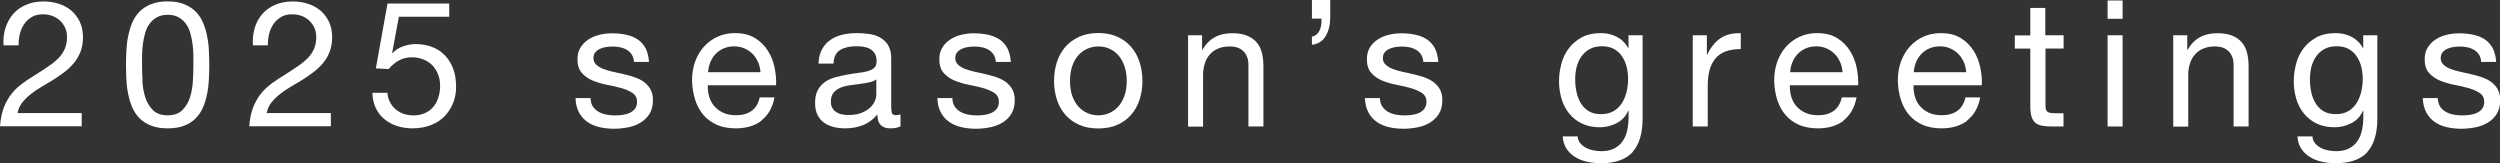 <?xml version="1.0" encoding="UTF-8"?><svg id="_レイヤー_2" xmlns="http://www.w3.org/2000/svg" viewBox="0 0 255.16 16.67"><rect x="0" y="0" width="255.16" height="16.67" fill="#333333" stroke="none"/><defs><style>.cls-1{fill:#fff;}</style></defs><g id="typo"><path class="cls-1" d="M.56,2.86c.17-.55.43-1.03.78-1.43.35-.4.79-.72,1.32-.94.53-.23,1.13-.34,1.8-.34.55,0,1.07.08,1.56.24.49.16.91.4,1.27.7.36.31.64.69.86,1.14.21.46.32.98.32,1.58,0,.56-.09,1.06-.26,1.49-.17.43-.4.82-.69,1.16-.29.34-.62.65-.99.93-.37.28-.76.54-1.15.79-.4.24-.79.48-1.19.71-.4.23-.76.48-1.09.75-.33.26-.61.55-.85.85-.23.31-.39.66-.46,1.05h6.55v1.35H0c.06-.76.19-1.4.4-1.94.21-.53.48-1,.8-1.4s.69-.74,1.1-1.04c.41-.3.83-.58,1.28-.85.54-.34,1.01-.65,1.42-.93.41-.28.75-.57,1.02-.85.27-.29.47-.6.61-.94.14-.34.21-.73.21-1.17,0-.35-.07-.66-.2-.95-.13-.28-.31-.52-.53-.73-.22-.2-.48-.36-.78-.47-.3-.11-.62-.16-.95-.16-.44,0-.83.09-1.14.28-.32.19-.58.43-.78.73-.2.3-.35.64-.44,1.02-.09.38-.13.76-.12,1.14H.36c-.04-.65.03-1.25.2-1.8Z"/><path class="cls-1" d="M12.9,5.18c.02-.5.08-1,.18-1.48.1-.48.23-.94.41-1.37.18-.43.43-.81.74-1.13.31-.32.7-.58,1.18-.77.47-.19,1.04-.29,1.7-.29s1.23.1,1.7.29c.47.19.87.45,1.18.77.31.32.56.7.74,1.13.18.43.32.89.41,1.37.1.48.16.97.18,1.48.02.5.04.99.04,1.46s-.01.95-.04,1.46c-.02.5-.08,1-.18,1.48-.1.48-.23.93-.41,1.36-.18.43-.43.8-.74,1.12-.31.32-.7.58-1.17.76-.47.19-1.04.28-1.71.28s-1.23-.09-1.7-.28c-.47-.19-.87-.44-1.18-.76-.31-.32-.56-.7-.74-1.12-.18-.43-.32-.88-.41-1.36-.1-.48-.16-.97-.18-1.48-.02-.5-.04-.99-.04-1.46s.01-.95.04-1.46ZM14.53,8.24c.03.59.13,1.15.29,1.67s.42.96.78,1.32c.36.36.86.54,1.51.54s1.15-.18,1.51-.54c.36-.36.62-.8.78-1.32s.26-1.08.29-1.67c.03-.59.05-1.13.05-1.61,0-.31,0-.66,0-1.03,0-.38-.04-.76-.09-1.13-.05-.38-.13-.75-.23-1.11-.1-.36-.25-.67-.45-.94s-.45-.49-.75-.66c-.3-.17-.67-.25-1.1-.25s-.8.08-1.1.25c-.3.17-.55.39-.75.66s-.35.58-.45.94c-.1.36-.18.73-.23,1.11-.05.38-.08.76-.09,1.13,0,.38,0,.72,0,1.03,0,.48.01,1.02.05,1.61Z"/><path class="cls-1" d="M25.99,2.86c.17-.55.43-1.03.78-1.43.35-.4.79-.72,1.32-.94.53-.23,1.13-.34,1.8-.34.55,0,1.07.08,1.56.24.49.16.91.4,1.27.7.36.31.64.69.86,1.14.21.46.32.98.32,1.58,0,.56-.09,1.06-.26,1.49-.17.43-.4.82-.69,1.16-.29.34-.62.65-.99.93-.37.28-.76.54-1.15.79-.4.24-.79.48-1.19.71-.4.23-.76.48-1.09.75-.33.26-.61.55-.85.85-.23.31-.39.66-.46,1.05h6.55v1.35h-8.33c.06-.76.19-1.4.4-1.94.21-.53.48-1,.8-1.4s.69-.74,1.1-1.04c.41-.3.83-.58,1.28-.85.54-.34,1.01-.65,1.42-.93.41-.28.75-.57,1.02-.85.27-.29.47-.6.61-.94.14-.34.21-.73.21-1.17,0-.35-.07-.66-.2-.95-.13-.28-.31-.52-.53-.73-.22-.2-.48-.36-.78-.47-.3-.11-.62-.16-.95-.16-.44,0-.83.09-1.14.28-.32.19-.58.43-.78.73-.2.3-.35.64-.44,1.02-.09.38-.13.76-.12,1.14h-1.53c-.04-.65.03-1.25.2-1.8Z"/><path class="cls-1" d="M40.71,1.71l-.68,3.67.04.04c.28-.31.63-.54,1.07-.69.44-.15.87-.23,1.3-.23.56,0,1.1.09,1.6.27.5.18.94.45,1.31.82.37.37.67.82.88,1.37.22.55.32,1.19.32,1.92,0,.54-.09,1.07-.28,1.57-.19.51-.47.96-.84,1.36-.37.4-.84.71-1.4.94-.56.23-1.21.35-1.95.35-.55,0-1.07-.08-1.56-.24-.49-.16-.92-.4-1.29-.7-.37-.31-.67-.69-.88-1.14s-.33-.97-.34-1.55h1.53c.02.32.1.63.24.91.14.28.32.53.56.74.23.21.51.37.83.49.32.11.67.17,1.05.17.36,0,.7-.06,1.04-.19.33-.13.62-.31.86-.57.25-.25.44-.57.58-.95.14-.38.22-.82.22-1.32,0-.42-.07-.81-.21-1.16-.14-.35-.33-.66-.58-.92-.25-.26-.56-.46-.91-.6-.35-.14-.75-.22-1.18-.22-.5,0-.95.11-1.34.33-.39.22-.74.51-1.03.87l-1.31-.07,1.19-6.62h6.3v1.35h-5.15Z"/><path class="cls-1" d="M60.49,10.83c.14.23.33.42.57.56.23.14.5.24.79.3.29.06.6.09.91.09.24,0,.49-.02.76-.05.26-.04.51-.1.73-.2.22-.1.4-.24.55-.42.14-.19.22-.42.22-.71,0-.4-.15-.7-.45-.9-.3-.2-.67-.37-1.12-.5-.45-.13-.94-.24-1.47-.34-.53-.1-1.02-.25-1.47-.43-.45-.19-.83-.45-1.12-.78-.3-.34-.45-.8-.45-1.4,0-.47.1-.87.32-1.21.21-.34.48-.61.81-.82.33-.21.7-.37,1.12-.47.41-.1.82-.15,1.23-.15.53,0,1.01.04,1.46.14.44.09.84.25,1.18.47.34.22.61.52.82.9.2.38.32.85.36,1.41h-1.53c-.02-.3-.1-.55-.23-.75-.13-.2-.3-.36-.5-.48-.2-.12-.43-.21-.68-.26-.25-.05-.49-.08-.75-.08-.23,0-.46.02-.69.05-.23.04-.45.1-.64.19-.19.09-.35.21-.47.36-.12.15-.18.35-.18.59,0,.26.09.48.28.66.19.17.42.32.71.43.29.11.61.21.97.29.36.08.72.16,1.08.24.38.08.76.19,1.12.31.37.12.69.28.97.48.28.2.51.45.68.75.17.3.26.67.26,1.12,0,.56-.12,1.03-.35,1.4-.23.37-.54.67-.92.9-.38.23-.8.39-1.28.48-.47.09-.95.14-1.41.14-.52,0-1.01-.05-1.48-.16-.47-.11-.88-.28-1.24-.53-.36-.25-.65-.57-.86-.97-.22-.4-.34-.89-.36-1.47h1.53c.01.34.09.62.23.85Z"/><path class="cls-1" d="M77.73,12.31c-.7.53-1.57.79-2.63.79-.74,0-1.39-.12-1.93-.36-.55-.24-1.01-.58-1.38-1.01-.37-.43-.65-.95-.84-1.55-.19-.6-.29-1.25-.32-1.96,0-.71.11-1.36.32-1.94.22-.59.52-1.1.91-1.53.39-.43.85-.77,1.39-1.01.53-.24,1.12-.36,1.76-.36.83,0,1.51.17,2.06.51.55.34.98.78,1.31,1.3.33.53.56,1.1.68,1.73.13.62.18,1.22.15,1.78h-6.97c-.01.41.04.8.14,1.16.11.37.28.69.52.97.24.28.55.51.92.68.37.17.81.25,1.31.25.65,0,1.18-.15,1.59-.45.41-.3.69-.76.82-1.37h1.51c-.2,1.04-.65,1.83-1.35,2.36ZM77.37,6.34c-.14-.32-.32-.6-.56-.84-.23-.23-.51-.42-.83-.56-.32-.14-.67-.21-1.05-.21s-.75.07-1.07.21c-.32.14-.59.33-.82.57-.23.24-.41.52-.54.84-.13.32-.21.66-.23,1.02h5.35c-.02-.36-.11-.7-.24-1.03Z"/><path class="cls-1" d="M91.94,12.87c-.26.16-.63.23-1.1.23-.4,0-.71-.11-.94-.33-.23-.22-.35-.58-.35-1.09-.42.5-.91.87-1.47,1.09-.56.22-1.16.33-1.81.33-.42,0-.82-.05-1.2-.14-.38-.1-.71-.25-.98-.45-.28-.2-.49-.47-.66-.8-.16-.33-.24-.73-.24-1.2,0-.53.09-.96.27-1.3s.42-.61.71-.82c.29-.21.63-.37,1.01-.48.38-.11.77-.2,1.16-.27.42-.08.82-.15,1.2-.19.38-.04.71-.1,1-.18.29-.08.52-.19.68-.34.17-.15.25-.37.25-.66,0-.34-.06-.61-.19-.81-.13-.2-.29-.36-.49-.47-.2-.11-.42-.18-.67-.22-.25-.04-.49-.05-.73-.05-.65,0-1.19.12-1.62.37-.43.25-.67.71-.7,1.4h-1.53c.02-.58.14-1.06.36-1.46.22-.4.5-.72.86-.96.36-.25.77-.42,1.23-.53.46-.11.96-.16,1.48-.16.42,0,.84.03,1.25.09.41.06.79.18,1.12.37.34.19.61.45.81.78.2.34.31.77.31,1.31v4.78c0,.36.02.62.06.79.04.17.18.25.42.25.13,0,.29-.02.47-.07v1.19ZM89.45,8.1c-.19.14-.44.25-.76.31-.31.07-.64.12-.98.16-.34.04-.69.09-1.03.14-.35.05-.66.14-.94.26-.28.12-.5.29-.68.51-.17.22-.26.52-.26.9,0,.25.05.46.15.64.1.17.23.31.4.42s.35.19.57.23c.22.05.44.07.68.07.5,0,.94-.07,1.3-.21s.65-.31.88-.52c.23-.21.4-.44.5-.68.11-.24.16-.47.16-.69v-1.56Z"/><path class="cls-1" d="M97.42,10.83c.14.23.33.42.57.56.23.14.5.24.79.3.29.06.6.09.91.09.24,0,.49-.02.76-.05.26-.04.51-.1.73-.2.22-.1.4-.24.55-.42.14-.19.22-.42.22-.71,0-.4-.15-.7-.45-.9-.3-.2-.67-.37-1.12-.5-.45-.13-.94-.24-1.47-.34-.53-.1-1.02-.25-1.47-.43-.45-.19-.83-.45-1.12-.78-.3-.34-.45-.8-.45-1.4,0-.47.1-.87.32-1.21.21-.34.48-.61.81-.82.33-.21.7-.37,1.12-.47.41-.1.82-.15,1.23-.15.53,0,1.01.04,1.46.14.44.09.84.25,1.18.47.34.22.61.52.82.9.2.38.32.85.36,1.41h-1.53c-.02-.3-.1-.55-.23-.75-.13-.2-.3-.36-.5-.48-.2-.12-.43-.21-.68-.26-.25-.05-.49-.08-.75-.08-.23,0-.46.02-.69.05-.23.04-.45.1-.64.19-.19.09-.35.21-.47.36-.12.15-.18.35-.18.59,0,.26.09.48.28.66.19.17.42.32.71.43.29.11.61.21.97.29.36.08.72.16,1.08.24.38.08.76.19,1.12.31.37.12.69.28.97.48.28.2.51.45.68.75.17.3.26.67.26,1.12,0,.56-.12,1.03-.35,1.4-.23.37-.54.67-.92.9-.38.23-.8.39-1.28.48-.47.09-.95.14-1.41.14-.52,0-1.01-.05-1.48-.16-.47-.11-.88-.28-1.24-.53-.36-.25-.65-.57-.86-.97-.22-.4-.34-.89-.36-1.47h1.53c.01.34.09.62.23.85Z"/><path class="cls-1" d="M107.87,6.34c.19-.59.48-1.11.86-1.55.38-.44.86-.78,1.42-1.04.56-.25,1.21-.38,1.94-.38s1.4.13,1.95.38,1.03.6,1.41,1.04c.38.44.67.95.86,1.55.19.59.29,1.23.29,1.92s-.1,1.32-.29,1.91c-.19.59-.48,1.1-.86,1.54-.38.44-.85.78-1.41,1.03-.56.25-1.21.37-1.95.37s-1.38-.12-1.94-.37c-.56-.25-1.04-.59-1.42-1.03-.38-.44-.67-.95-.86-1.54-.19-.59-.29-1.22-.29-1.91s.1-1.32.29-1.92ZM109.43,9.76c.15.44.36.8.62,1.1.26.29.57.52.93.68.35.16.73.23,1.12.23s.77-.08,1.12-.23c.35-.16.66-.38.93-.68.26-.29.47-.66.62-1.1.15-.44.23-.94.23-1.5s-.08-1.06-.23-1.5c-.15-.44-.36-.81-.62-1.11-.26-.3-.57-.53-.93-.68-.35-.16-.73-.23-1.12-.23s-.77.08-1.12.23c-.35.16-.66.38-.93.68-.26.3-.47.67-.62,1.11-.15.44-.22.94-.22,1.5s.07,1.07.22,1.5Z"/><path class="cls-1" d="M122.69,3.6v1.48h.04c.64-1.13,1.64-1.69,3.02-1.69.61,0,1.12.08,1.53.25.41.17.74.4.99.7.25.3.43.66.53,1.07.1.41.15.87.15,1.38v6.12h-1.53v-6.3c0-.58-.17-1.03-.5-1.37-.34-.34-.8-.5-1.39-.5-.47,0-.87.07-1.21.22-.34.14-.63.35-.85.61-.23.26-.4.57-.51.93-.11.35-.17.74-.17,1.16v5.26h-1.53V3.6h1.44Z"/><path class="cls-1" d="M133.89,3.74c.32-.05.57-.23.74-.54.17-.31.25-.67.25-1.08,0-.04,0-.07,0-.1,0-.03-.02-.07-.03-.12h-.95V0h1.87v1.76c0,.74-.15,1.38-.46,1.91-.31.53-.78.83-1.41.9v-.83Z"/><path class="cls-1" d="M141.06,10.83c.14.23.33.42.57.56.23.14.5.24.79.3.29.06.6.09.91.09.24,0,.49-.02.76-.05.26-.04.51-.1.73-.2.22-.1.41-.24.55-.42.14-.19.22-.42.22-.71,0-.4-.15-.7-.45-.9-.3-.2-.68-.37-1.12-.5-.45-.13-.94-.24-1.47-.34-.53-.1-1.02-.25-1.47-.43-.45-.19-.83-.45-1.12-.78-.3-.34-.45-.8-.45-1.4,0-.47.1-.87.31-1.21.21-.34.48-.61.81-.82.33-.21.7-.37,1.12-.47.41-.1.82-.15,1.23-.15.53,0,1.01.04,1.46.14.44.09.84.25,1.18.47.34.22.61.52.82.9.2.38.32.85.36,1.41h-1.53c-.02-.3-.1-.55-.23-.75-.13-.2-.3-.36-.5-.48-.2-.12-.43-.21-.67-.26-.25-.05-.5-.08-.75-.08-.23,0-.46.02-.69.05-.23.04-.45.1-.64.19-.19.09-.35.21-.47.36-.12.15-.18.35-.18.59,0,.26.09.48.28.66.19.17.42.32.71.43.29.11.61.21.97.29.36.08.72.16,1.08.24.38.08.76.19,1.12.31.37.12.69.28.97.48.28.2.51.45.68.75.17.3.26.67.26,1.12,0,.56-.12,1.03-.35,1.4-.23.37-.54.67-.92.9-.38.23-.8.39-1.28.48-.47.09-.94.14-1.41.14-.52,0-1.01-.05-1.48-.16-.47-.11-.88-.28-1.24-.53-.36-.25-.65-.57-.86-.97-.22-.4-.34-.89-.36-1.47h1.53c.01.34.09.62.23.85Z"/><path class="cls-1" d="M166.63,15.53c-.7.76-1.79,1.13-3.28,1.13-.43,0-.87-.05-1.32-.14-.45-.1-.86-.25-1.22-.47-.37-.22-.67-.5-.91-.85-.24-.35-.37-.77-.4-1.28h1.53c.01.28.1.51.26.7.16.19.36.35.59.47.23.12.49.21.77.26.28.05.54.08.79.08.5,0,.93-.09,1.28-.26.35-.17.64-.41.86-.72.23-.31.39-.67.49-1.11.1-.43.15-.91.15-1.42v-.61h-.04c-.26.58-.66,1-1.2,1.27-.53.27-1.1.41-1.7.41-.7,0-1.3-.13-1.82-.38-.52-.25-.95-.59-1.3-1.02-.35-.43-.61-.92-.78-1.49-.17-.57-.26-1.17-.26-1.81,0-.55.07-1.12.22-1.7.14-.58.38-1.11.72-1.58.34-.47.78-.86,1.33-1.17.55-.31,1.23-.46,2.03-.46.59,0,1.13.13,1.62.39.49.26.88.65,1.15,1.16h.02v-1.33h1.44v8.51c0,1.52-.35,2.66-1.04,3.42ZM164.68,11.35c.35-.21.64-.49.86-.83.22-.34.37-.73.48-1.16.1-.43.15-.86.15-1.3,0-.41-.05-.81-.14-1.21-.1-.4-.25-.75-.46-1.07-.21-.32-.48-.57-.82-.77-.34-.19-.74-.29-1.22-.29s-.91.09-1.26.28c-.35.19-.63.44-.86.75-.22.31-.38.67-.49,1.08-.1.41-.15.83-.15,1.28,0,.42.04.84.13,1.26.08.42.23.8.43,1.14.2.34.47.62.81.83.34.21.76.31,1.26.31s.93-.1,1.29-.31Z"/><path class="cls-1" d="M174.21,3.6v1.96h.04c.37-.76.83-1.31,1.37-1.67.54-.36,1.22-.53,2.05-.5v1.62c-.61,0-1.13.08-1.57.25s-.78.41-1.04.74c-.26.32-.46.72-.58,1.18-.12.46-.18.99-.18,1.59v4.14h-1.53V3.6h1.44Z"/><path class="cls-1" d="M188.18,12.31c-.7.53-1.57.79-2.63.79-.74,0-1.39-.12-1.94-.36-.55-.24-1.01-.58-1.38-1.01-.37-.43-.65-.95-.84-1.55-.19-.6-.29-1.25-.31-1.96,0-.71.11-1.36.32-1.94.22-.59.52-1.1.91-1.53.39-.43.85-.77,1.39-1.01.53-.24,1.12-.36,1.75-.36.83,0,1.51.17,2.06.51.55.34.98.78,1.31,1.3.33.53.56,1.1.68,1.73.13.62.18,1.22.15,1.78h-6.97c-.01.41.04.8.14,1.16.11.37.28.69.52.97.24.28.55.51.92.68.37.17.81.25,1.31.25.65,0,1.18-.15,1.59-.45.41-.3.69-.76.82-1.37h1.51c-.2,1.04-.65,1.83-1.35,2.36ZM187.81,6.34c-.14-.32-.32-.6-.56-.84-.23-.23-.51-.42-.83-.56-.32-.14-.67-.21-1.05-.21s-.75.07-1.07.21c-.32.14-.59.33-.82.57-.23.24-.41.52-.54.84-.13.32-.21.66-.23,1.02h5.35c-.02-.36-.11-.7-.24-1.03Z"/><path class="cls-1" d="M200.8,12.31c-.7.53-1.57.79-2.63.79-.74,0-1.39-.12-1.94-.36-.55-.24-1.01-.58-1.38-1.01-.37-.43-.65-.95-.84-1.55-.19-.6-.29-1.25-.31-1.96,0-.71.11-1.36.32-1.94.22-.59.52-1.1.91-1.53.39-.43.85-.77,1.39-1.01.53-.24,1.12-.36,1.75-.36.83,0,1.51.17,2.06.51.55.34.98.78,1.31,1.3.33.53.56,1.1.68,1.73.13.62.18,1.22.15,1.78h-6.97c-.01.41.04.8.14,1.16.11.37.28.69.52.97.24.28.55.51.92.68.37.17.81.25,1.31.25.65,0,1.18-.15,1.59-.45.41-.3.69-.76.82-1.37h1.51c-.2,1.04-.65,1.83-1.35,2.36ZM200.43,6.34c-.14-.32-.32-.6-.56-.84-.23-.23-.51-.42-.83-.56-.32-.14-.67-.21-1.05-.21s-.75.07-1.07.21c-.32.14-.59.33-.82.57-.23.24-.41.52-.54.84-.13.32-.21.66-.23,1.02h5.35c-.02-.36-.11-.7-.24-1.03Z"/><path class="cls-1" d="M210.62,3.6v1.35h-1.85v5.78c0,.18.01.32.04.43.03.11.09.19.17.25.08.06.2.1.35.12.15.02.34.03.58.03h.7v1.35h-1.17c-.4,0-.74-.03-1.02-.08-.28-.05-.51-.15-.68-.3-.17-.14-.3-.35-.39-.61-.08-.26-.13-.61-.13-1.04v-5.92h-1.58v-1.35h1.58V.81h1.53v2.79h1.85Z"/><path class="cls-1" d="M215.11,1.93V.05h1.53v1.87h-1.53ZM216.64,3.6v9.31h-1.53V3.6h1.53Z"/><path class="cls-1" d="M223.24,3.6v1.48h.04c.64-1.13,1.64-1.69,3.02-1.69.61,0,1.12.08,1.53.25.41.17.74.4.99.7.25.3.43.66.53,1.07.1.41.15.87.15,1.38v6.12h-1.53v-6.3c0-.58-.17-1.03-.5-1.37-.34-.34-.8-.5-1.39-.5-.47,0-.87.07-1.21.22-.34.14-.63.35-.85.61-.23.26-.4.57-.51.93-.11.35-.17.74-.17,1.16v5.26h-1.53V3.6h1.44Z"/><path class="cls-1" d="M241.62,15.53c-.7.76-1.79,1.13-3.28,1.13-.43,0-.87-.05-1.32-.14-.45-.1-.86-.25-1.22-.47-.37-.22-.67-.5-.91-.85-.24-.35-.37-.77-.4-1.28h1.53c.01.28.1.51.26.7.16.19.36.35.59.47.23.12.49.21.77.26.28.05.54.08.79.08.5,0,.93-.09,1.28-.26.35-.17.64-.41.86-.72.23-.31.39-.67.49-1.11.1-.43.15-.91.15-1.42v-.61h-.04c-.26.58-.66,1-1.2,1.27-.53.27-1.1.41-1.7.41-.7,0-1.3-.13-1.82-.38-.52-.25-.95-.59-1.3-1.02-.35-.43-.61-.92-.78-1.49-.17-.57-.26-1.17-.26-1.81,0-.55.07-1.12.22-1.7.14-.58.38-1.11.72-1.58.34-.47.78-.86,1.33-1.17.55-.31,1.23-.46,2.03-.46.59,0,1.13.13,1.62.39.49.26.88.65,1.15,1.16h.02v-1.33h1.44v8.51c0,1.52-.35,2.66-1.04,3.42ZM239.67,11.35c.35-.21.64-.49.85-.83.22-.34.37-.73.48-1.16.1-.43.15-.86.15-1.3,0-.41-.05-.81-.14-1.21-.1-.4-.25-.75-.46-1.07-.21-.32-.48-.57-.82-.77-.34-.19-.74-.29-1.22-.29s-.91.09-1.26.28c-.35.19-.63.44-.85.75-.22.31-.38.67-.49,1.08-.1.41-.15.83-.15,1.28,0,.42.04.84.13,1.26.08.42.23.8.43,1.14.2.34.47.62.81.83.34.21.76.31,1.26.31s.93-.1,1.29-.31Z"/><path class="cls-1" d="M249.02,10.83c.14.23.33.42.57.56.23.14.5.24.79.3.29.06.6.09.91.09.24,0,.49-.02.76-.05.26-.04.51-.1.73-.2.22-.1.41-.24.55-.42.14-.19.22-.42.22-.71,0-.4-.15-.7-.45-.9-.3-.2-.68-.37-1.12-.5-.45-.13-.94-.24-1.47-.34-.53-.1-1.02-.25-1.47-.43-.45-.19-.83-.45-1.12-.78-.3-.34-.45-.8-.45-1.4,0-.47.1-.87.32-1.21.21-.34.48-.61.81-.82.33-.21.7-.37,1.12-.47.41-.1.82-.15,1.23-.15.53,0,1.01.04,1.46.14.44.09.84.25,1.18.47.34.22.61.52.82.9.2.38.32.85.36,1.41h-1.53c-.02-.3-.1-.55-.23-.75-.13-.2-.3-.36-.5-.48-.2-.12-.43-.21-.67-.26-.25-.05-.49-.08-.75-.08-.23,0-.46.02-.69.05-.23.04-.45.1-.64.19-.19.09-.35.21-.47.36-.12.15-.18.35-.18.59,0,.26.09.48.28.66.19.17.42.32.71.43.29.11.61.21.97.29.36.08.72.16,1.08.24.38.08.76.19,1.12.31.37.12.69.28.97.48.28.2.51.45.68.75.17.3.26.67.26,1.12,0,.56-.12,1.03-.35,1.4-.23.37-.54.67-.92.9-.38.23-.8.39-1.28.48-.47.09-.94.14-1.41.14-.52,0-1.01-.05-1.48-.16-.47-.11-.88-.28-1.24-.53-.36-.25-.65-.57-.86-.97-.22-.4-.34-.89-.36-1.47h1.53c.01.34.09.62.23.85Z"/></g></svg>
